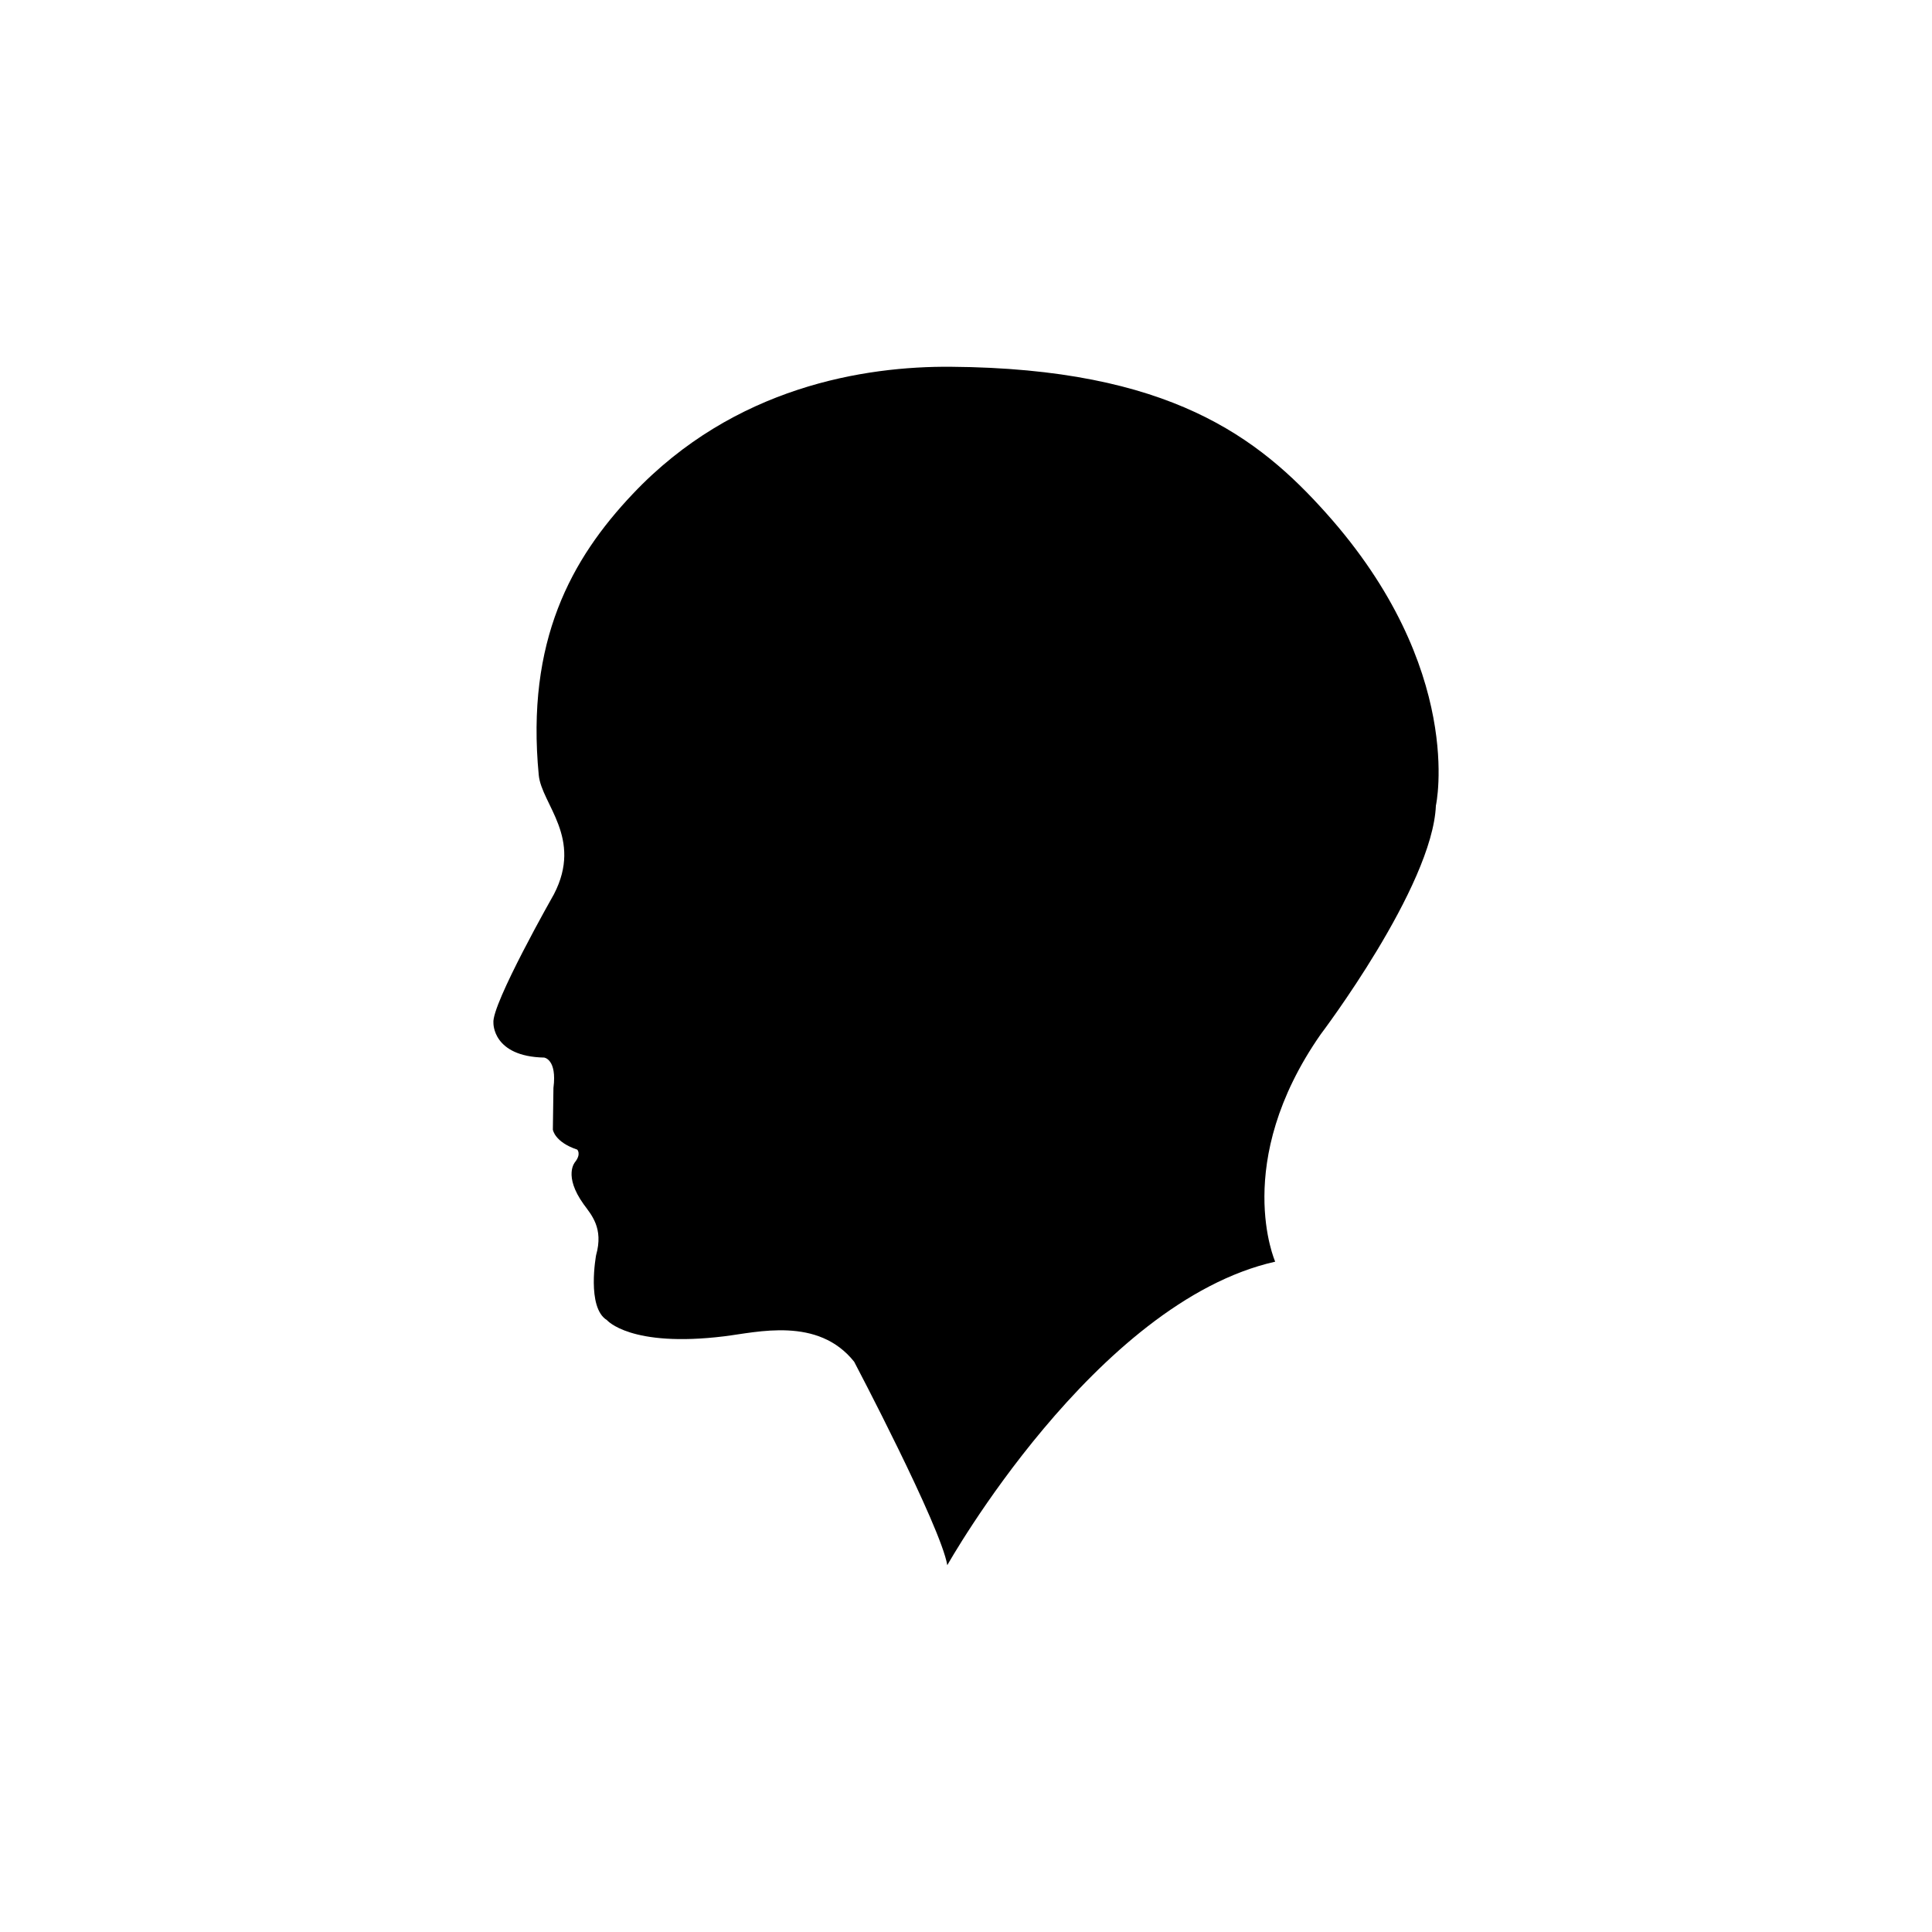 <?xml version="1.0" encoding="utf-8"?>
<!-- Generator: Adobe Illustrator 16.0.4, SVG Export Plug-In . SVG Version: 6.00 Build 0)  -->
<!DOCTYPE svg PUBLIC "-//W3C//DTD SVG 1.1//EN" "http://www.w3.org/Graphics/SVG/1.1/DTD/svg11.dtd">
<svg version="1.1" id="Layer_1" xmlns="http://www.w3.org/2000/svg" xmlns:xlink="http://www.w3.org/1999/xlink" x="0px" y="0px"
	 width="50px" height="50px" viewBox="0 0 50 50" enable-background="new 0 0 50 50" xml:space="preserve">
<g>
	<path d="M34.314,13.272c-1.735-1.938-4.032-3.738-9.705-3.78c-2.217-0.018-5.601,0.507-8.233,3.291
		c-1.593,1.682-2.767,3.805-2.433,7.278c0.074,0.753,1.148,1.625,0.393,3.081c0,0-1.623,2.855-1.566,3.332
		c0,0-0.028,0.869,1.314,0.896c0,0,0.336,0.043,0.239,0.784l-0.015,1.08c0,0,0.041,0.321,0.631,0.518c0,0,0.11,0.111-0.057,0.323
		c0,0-0.311,0.346,0.223,1.091c0.199,0.274,0.52,0.616,0.322,1.317c0,0-0.252,1.356,0.28,1.681c0,0,0.604,0.718,3.039,0.419
		c0.851-0.104,2.423-0.518,3.36,0.659c0,0,2.24,4.256,2.41,5.265c0,0,3.822-6.806,8.486-7.855c0,0-1.136-2.563,1.176-5.882
		c0,0,2.897-3.823,2.983-5.924C37.165,20.845,37.93,17.307,34.314,13.272z"/>
</g>
</svg>
